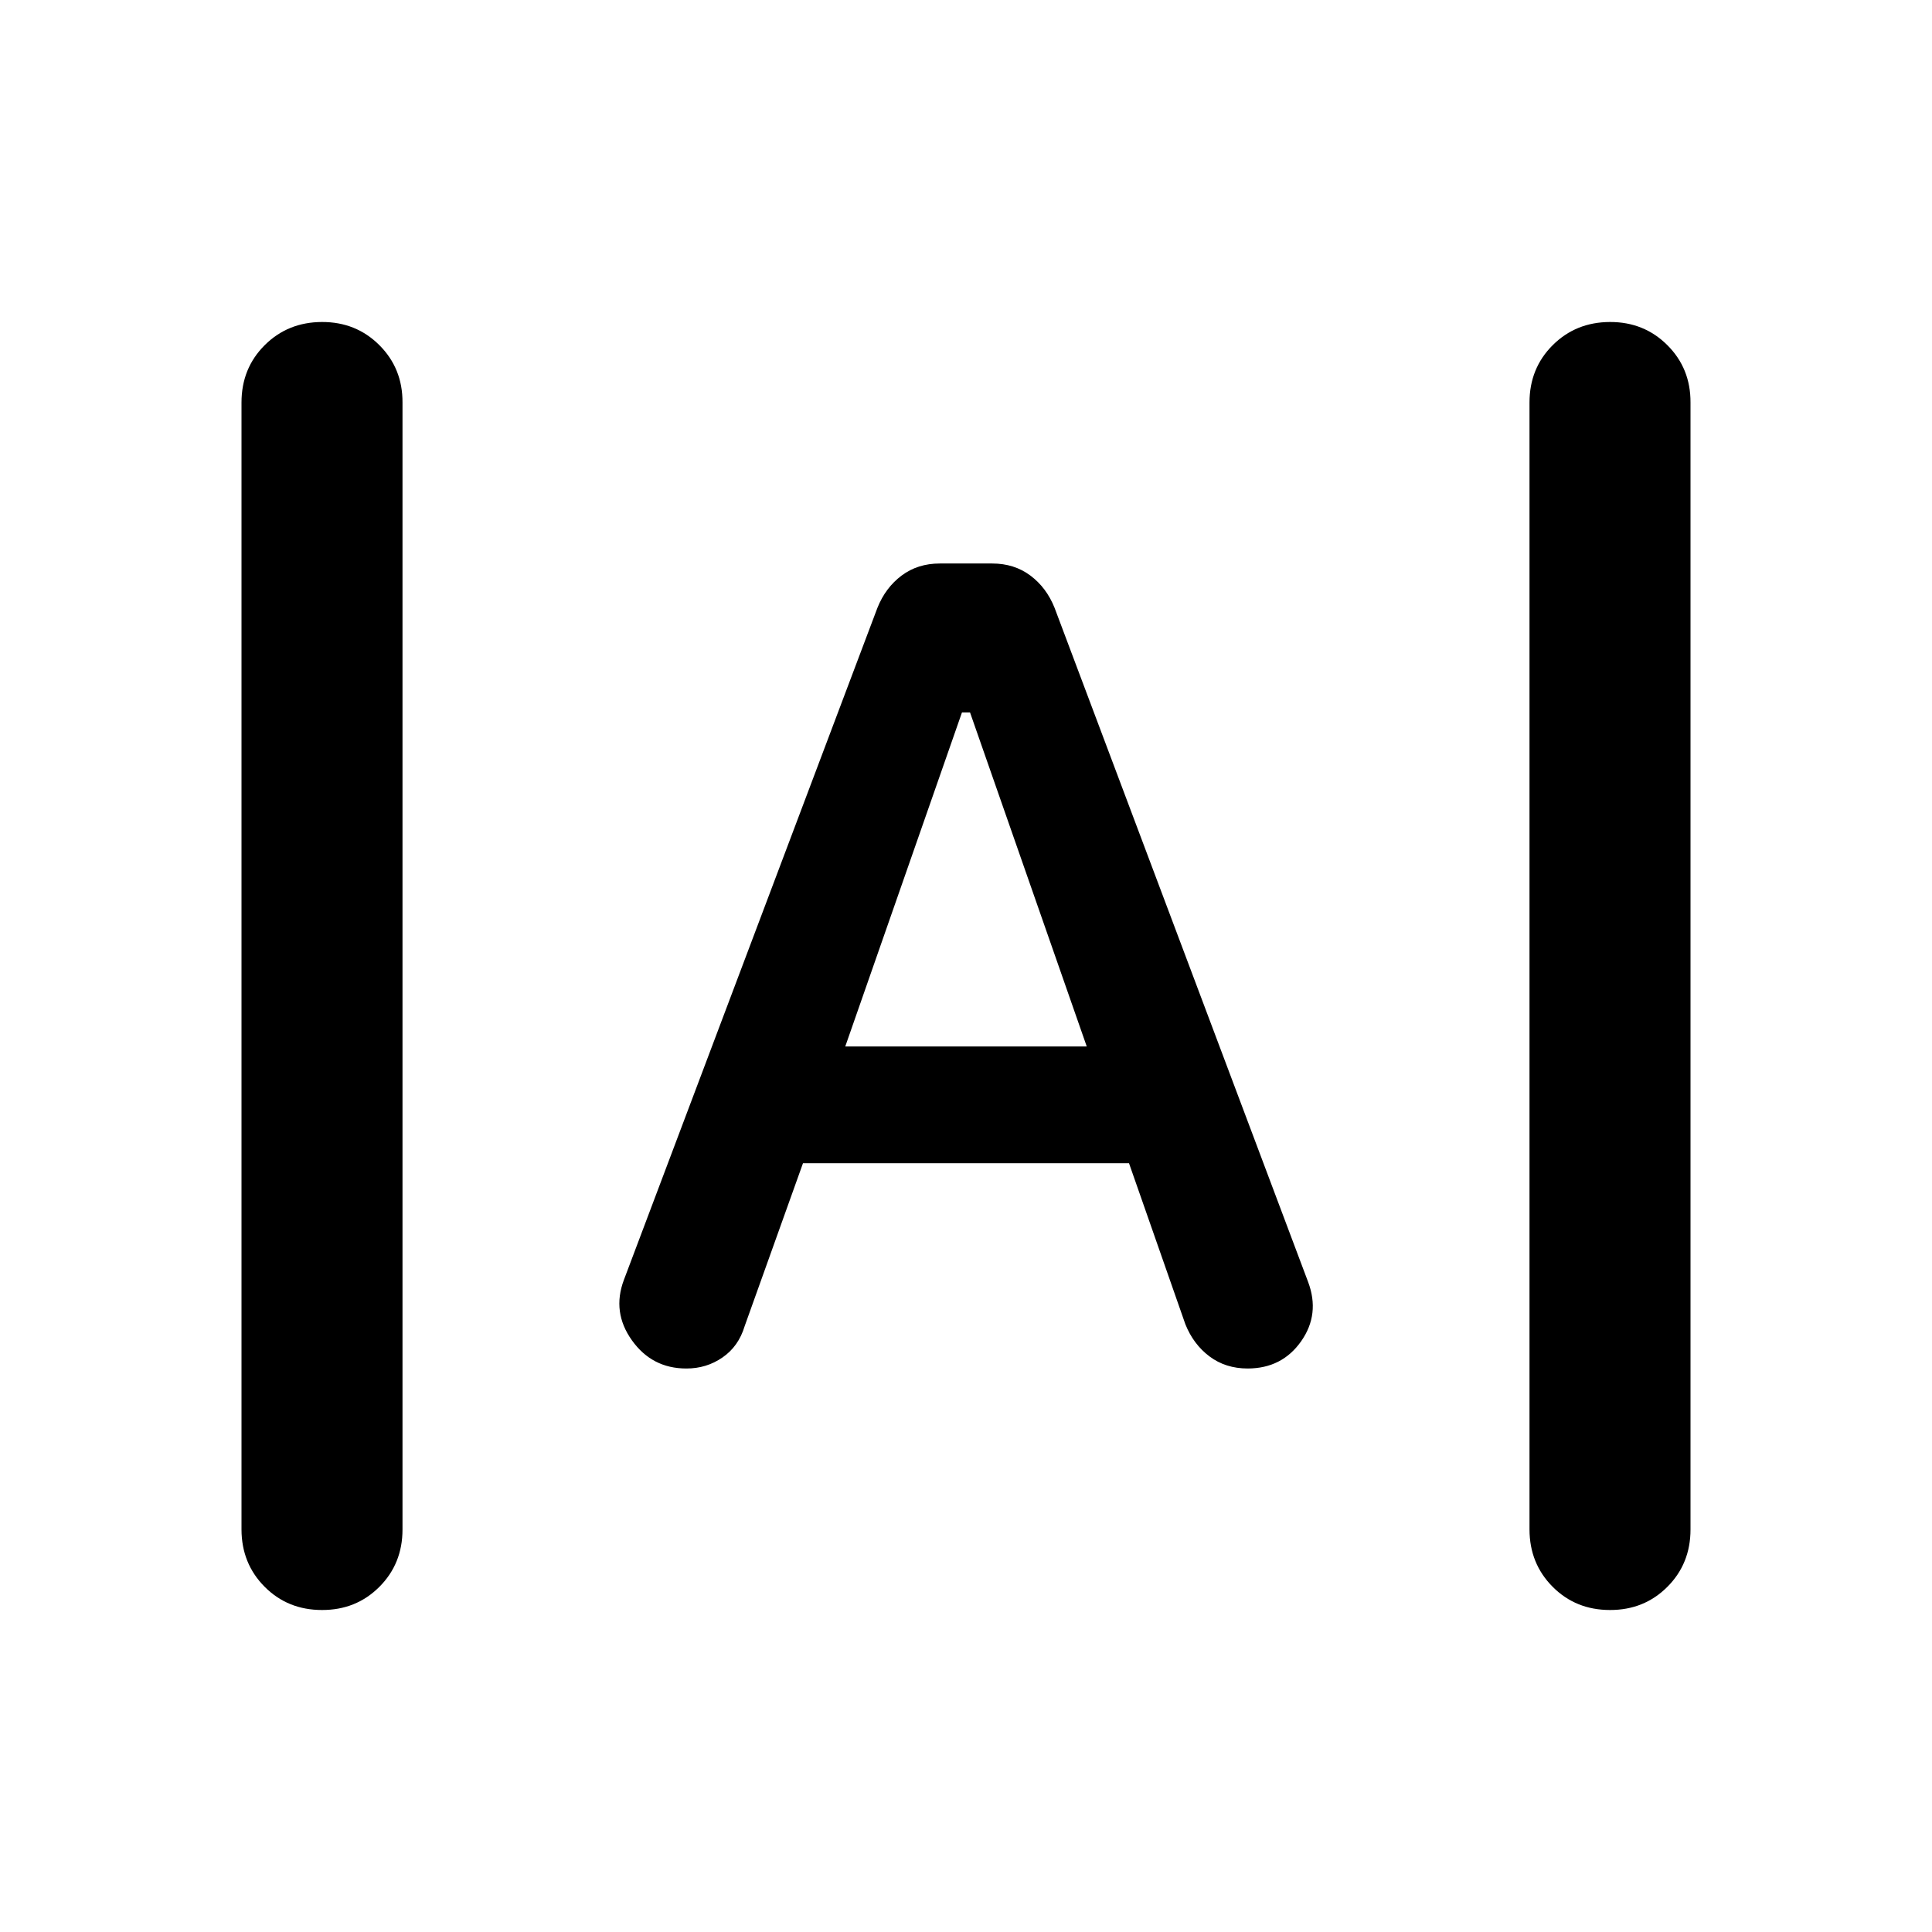 <?xml version="1.0" encoding="utf-8"?>
<!-- Generator: www.svgicons.com -->
<svg xmlns="http://www.w3.org/2000/svg" width="800" height="800" viewBox="0 0 24 24">
<path fill="currentColor" d="M4 20q-.425 0-.712-.288T3 19V5q0-.425.288-.712T4 4t.713.288T5 5v14q0 .425-.288.713T4 20m16 0q-.425 0-.712-.288T19 19V5q0-.425.288-.712T20 4t.713.288T21 5v14q0 .425-.288.713T20 20M8.525 17q-.425 0-.675-.35t-.1-.75l3.15-8.35q.1-.25.3-.4t.475-.15h.65q.275 0 .475.15t.3.4l3.15 8.375q.15.4-.087.737T15.5 17q-.275 0-.475-.15t-.3-.4l-.7-2h-4.05l-.725 2.025q-.075.25-.275.388t-.45.137m1.975-4h3l-1.45-4.15h-.1z"/>
</svg>